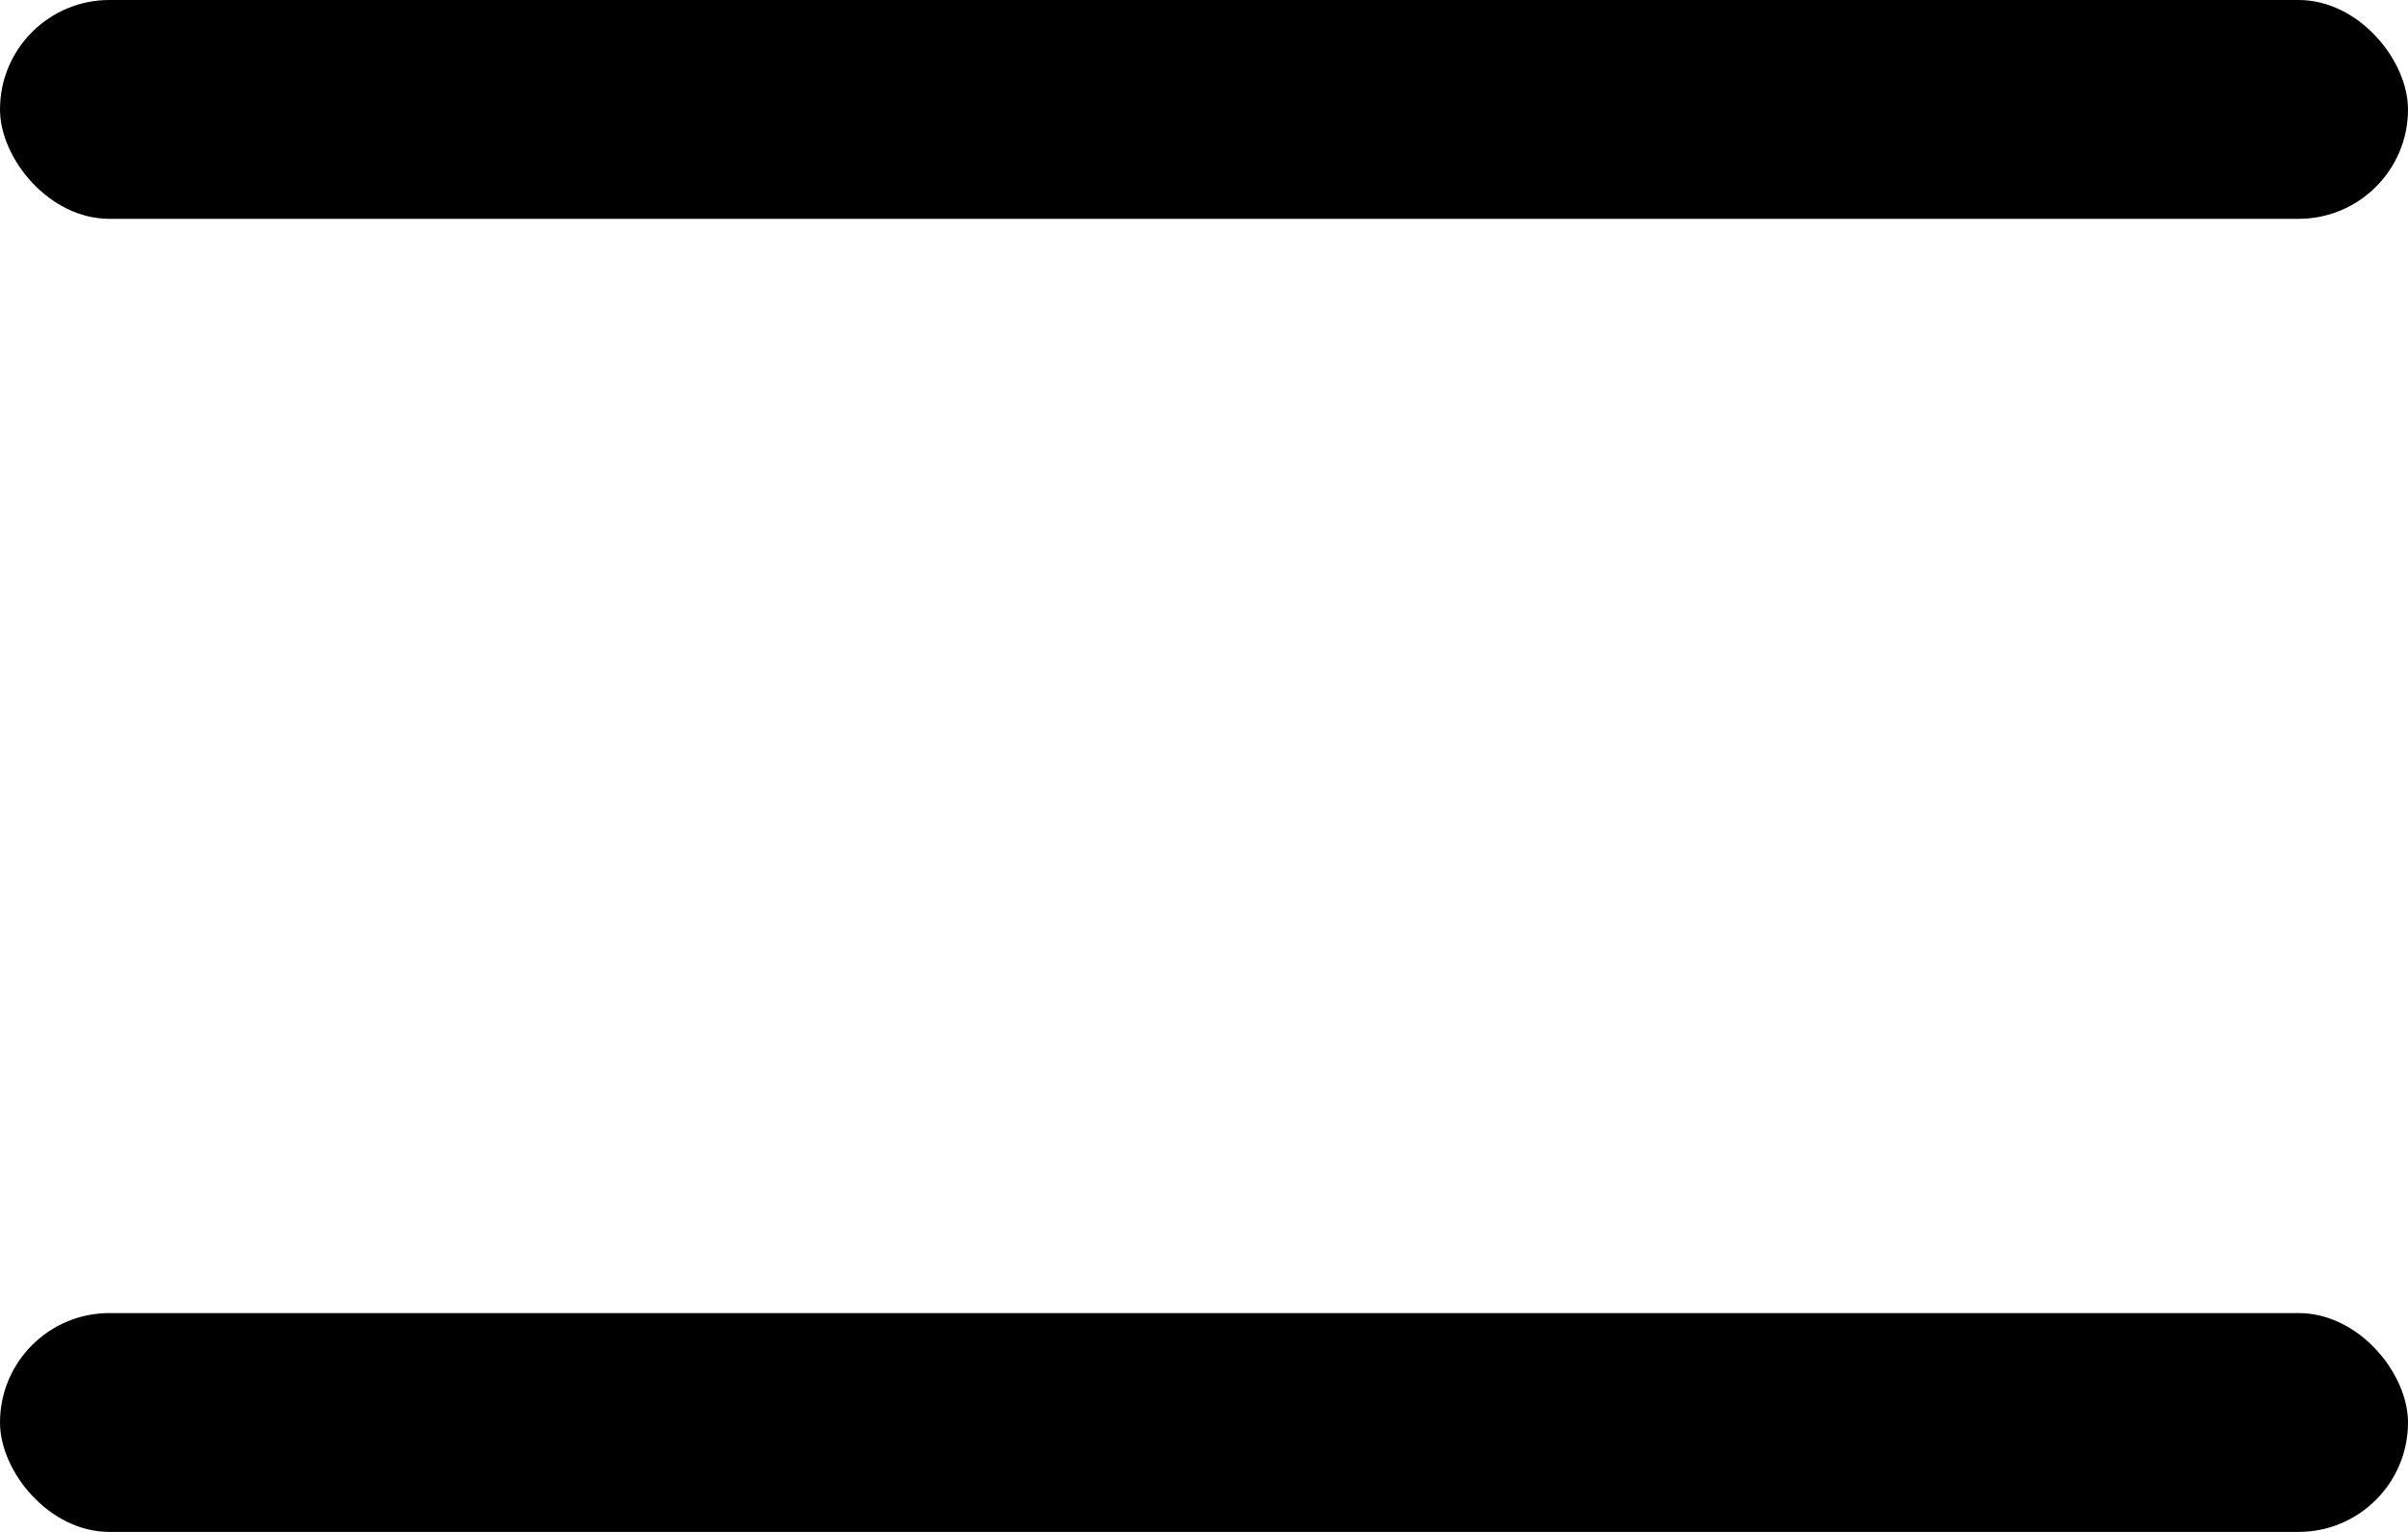 <svg width="22" height="14" viewBox="0 0 22 14" fill="none" xmlns="http://www.w3.org/2000/svg">
<rect width="22" height="2" rx="1" fill="#000000"/>
<rect y="12" width="22" height="2" rx="1" fill="#000000"/>
</svg>
